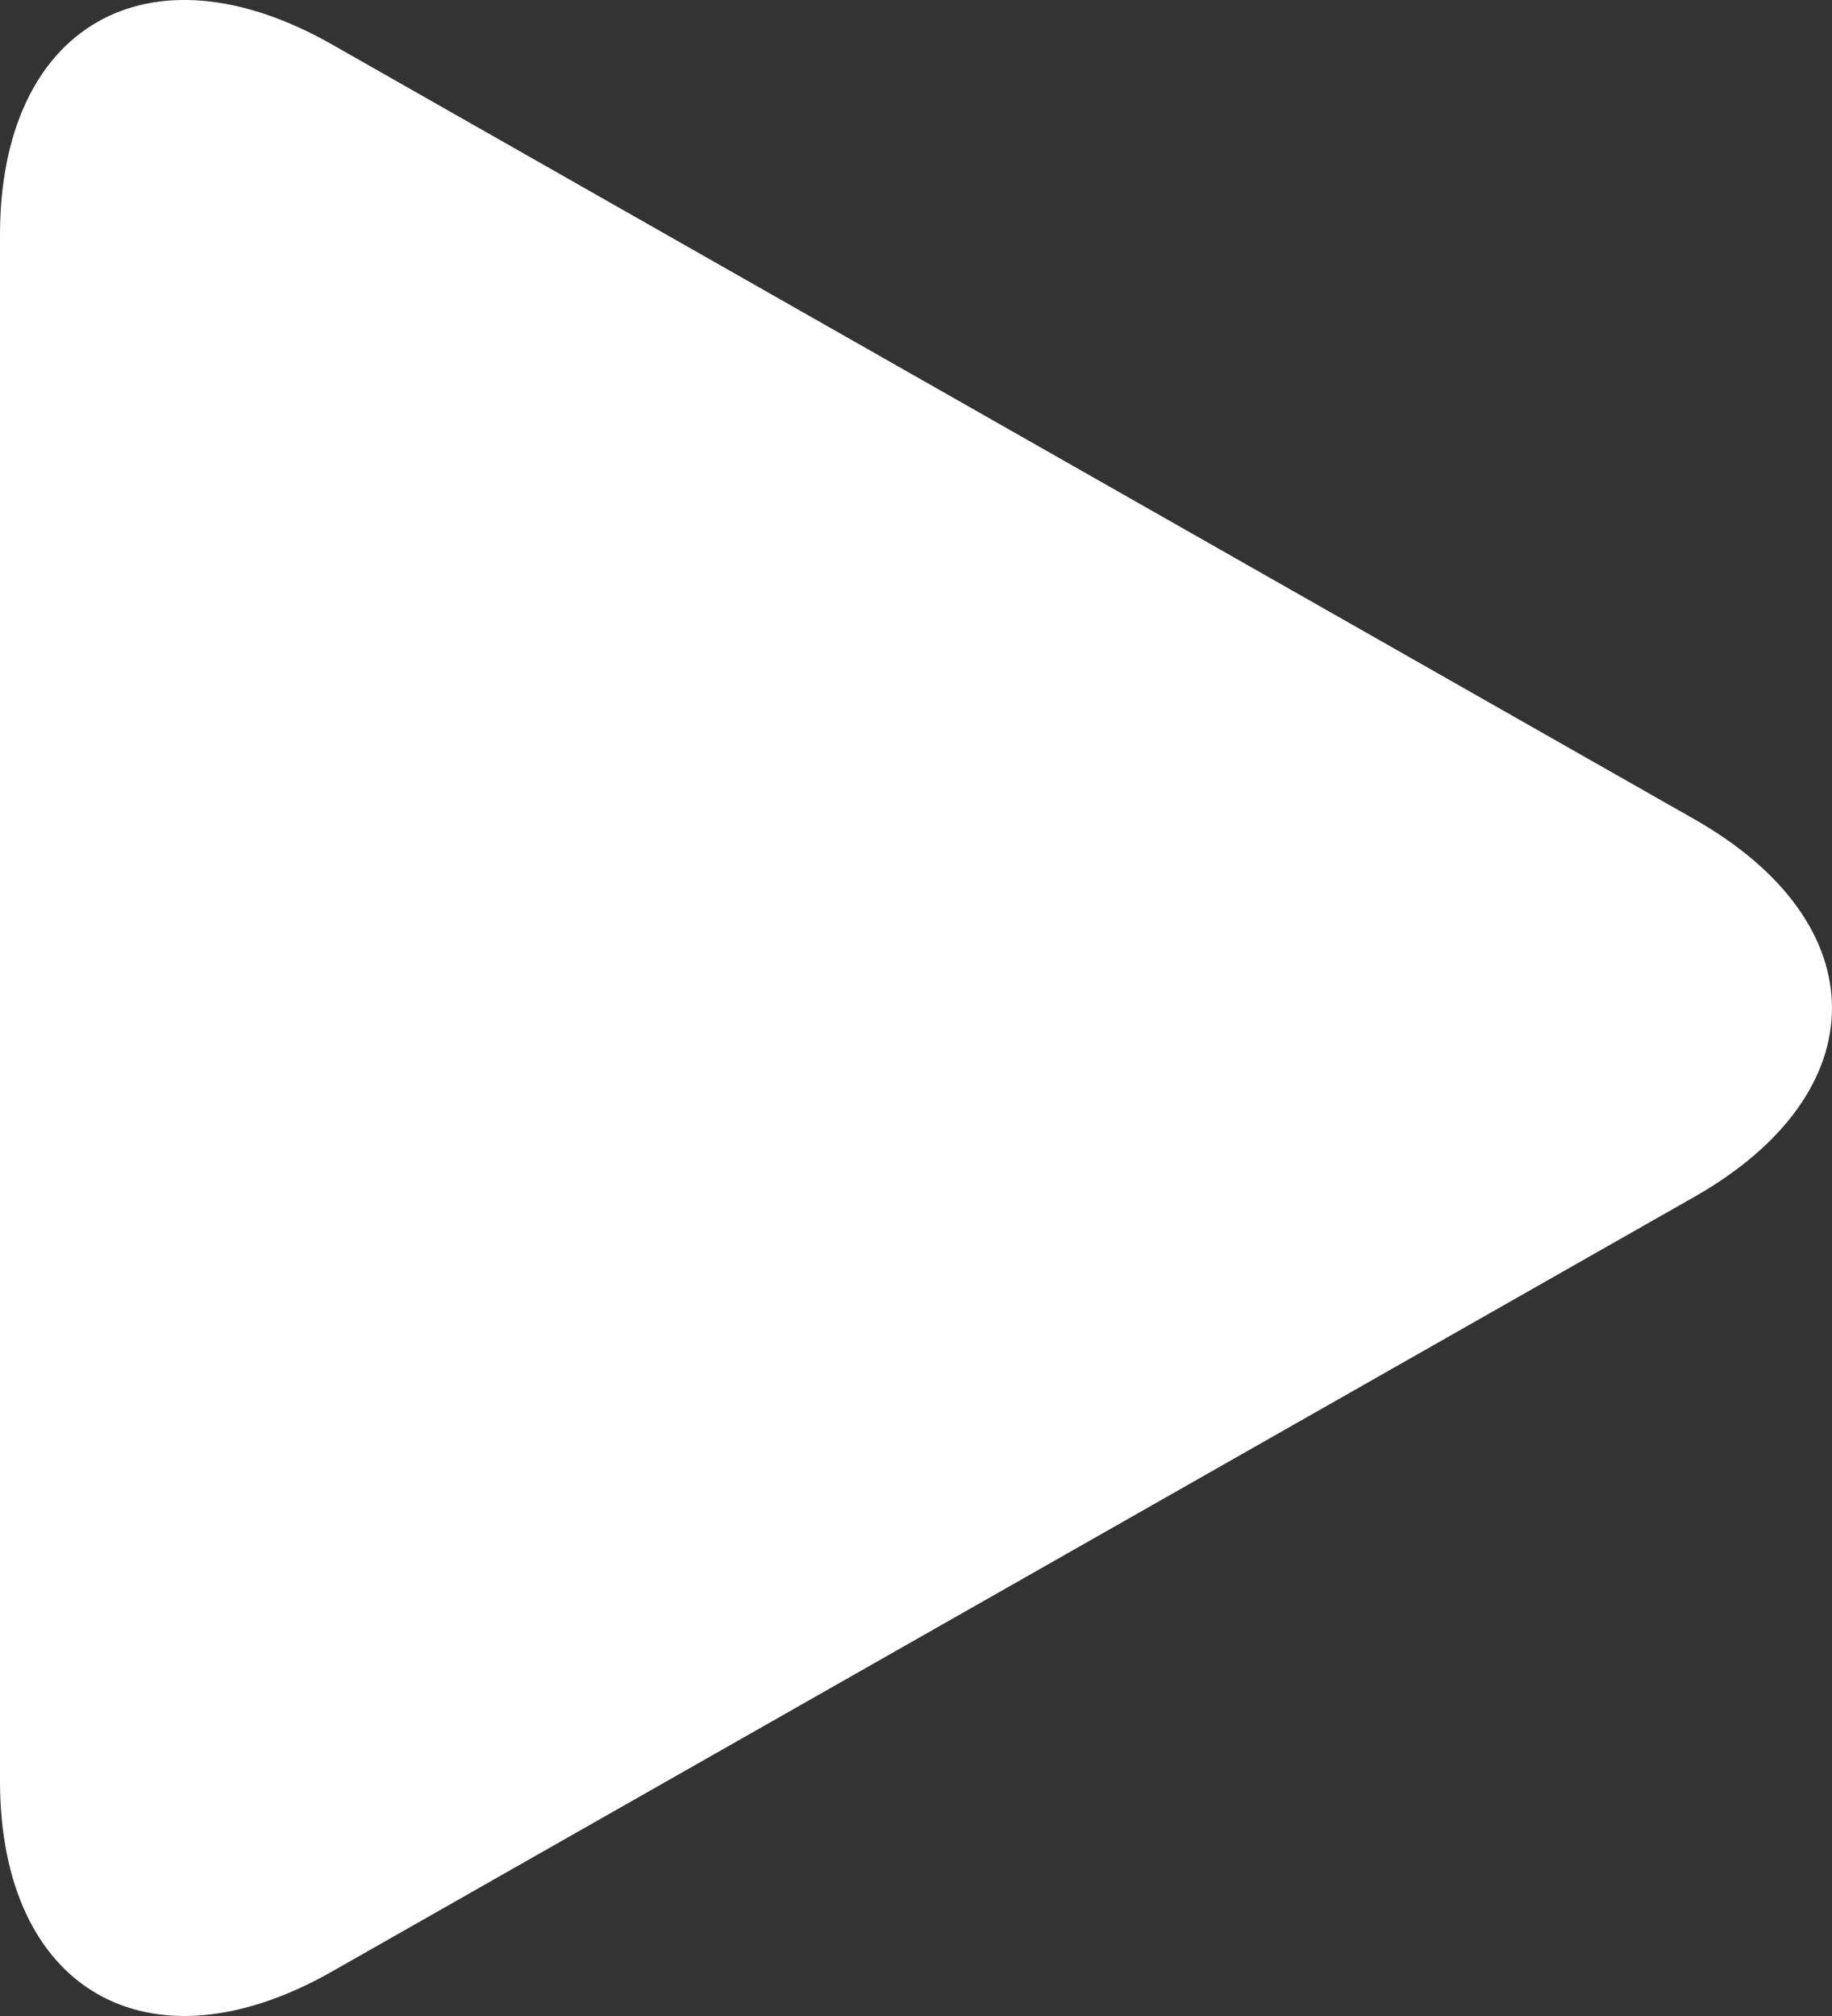 <?xml version="1.0" encoding="UTF-8"?>
<svg width="20px" height="22px" viewBox="0 0 20 22" version="1.1" xmlns="http://www.w3.org/2000/svg" xmlns:xlink="http://www.w3.org/1999/xlink">
    <rect x="0" y="0" width="20" height="22" fill="#333333" stroke="none"/>
    <title>C45F94F5-2DAC-4D17-B2D6-9291ABFBDF60</title>
    <g id="Website" stroke="none" stroke-width="1" fill="none" fill-rule="evenodd">
        <g id="Desktop-Careers-Landing-Page-V4" transform="translate(-424, -2526)" fill="#FFFFFF" fill-rule="nonzero">
            <path d="M427.624,2526.485 C425.622,2525.347 424,2526.279 424,2528.565 L424,2545.433 C424,2547.721 425.622,2548.652 427.624,2547.515 L442.499,2539.06 C444.5,2537.922 444.5,2536.078 442.499,2534.941 L427.624,2526.485 Z" id="Play"></path>
        </g>
    </g>
</svg>